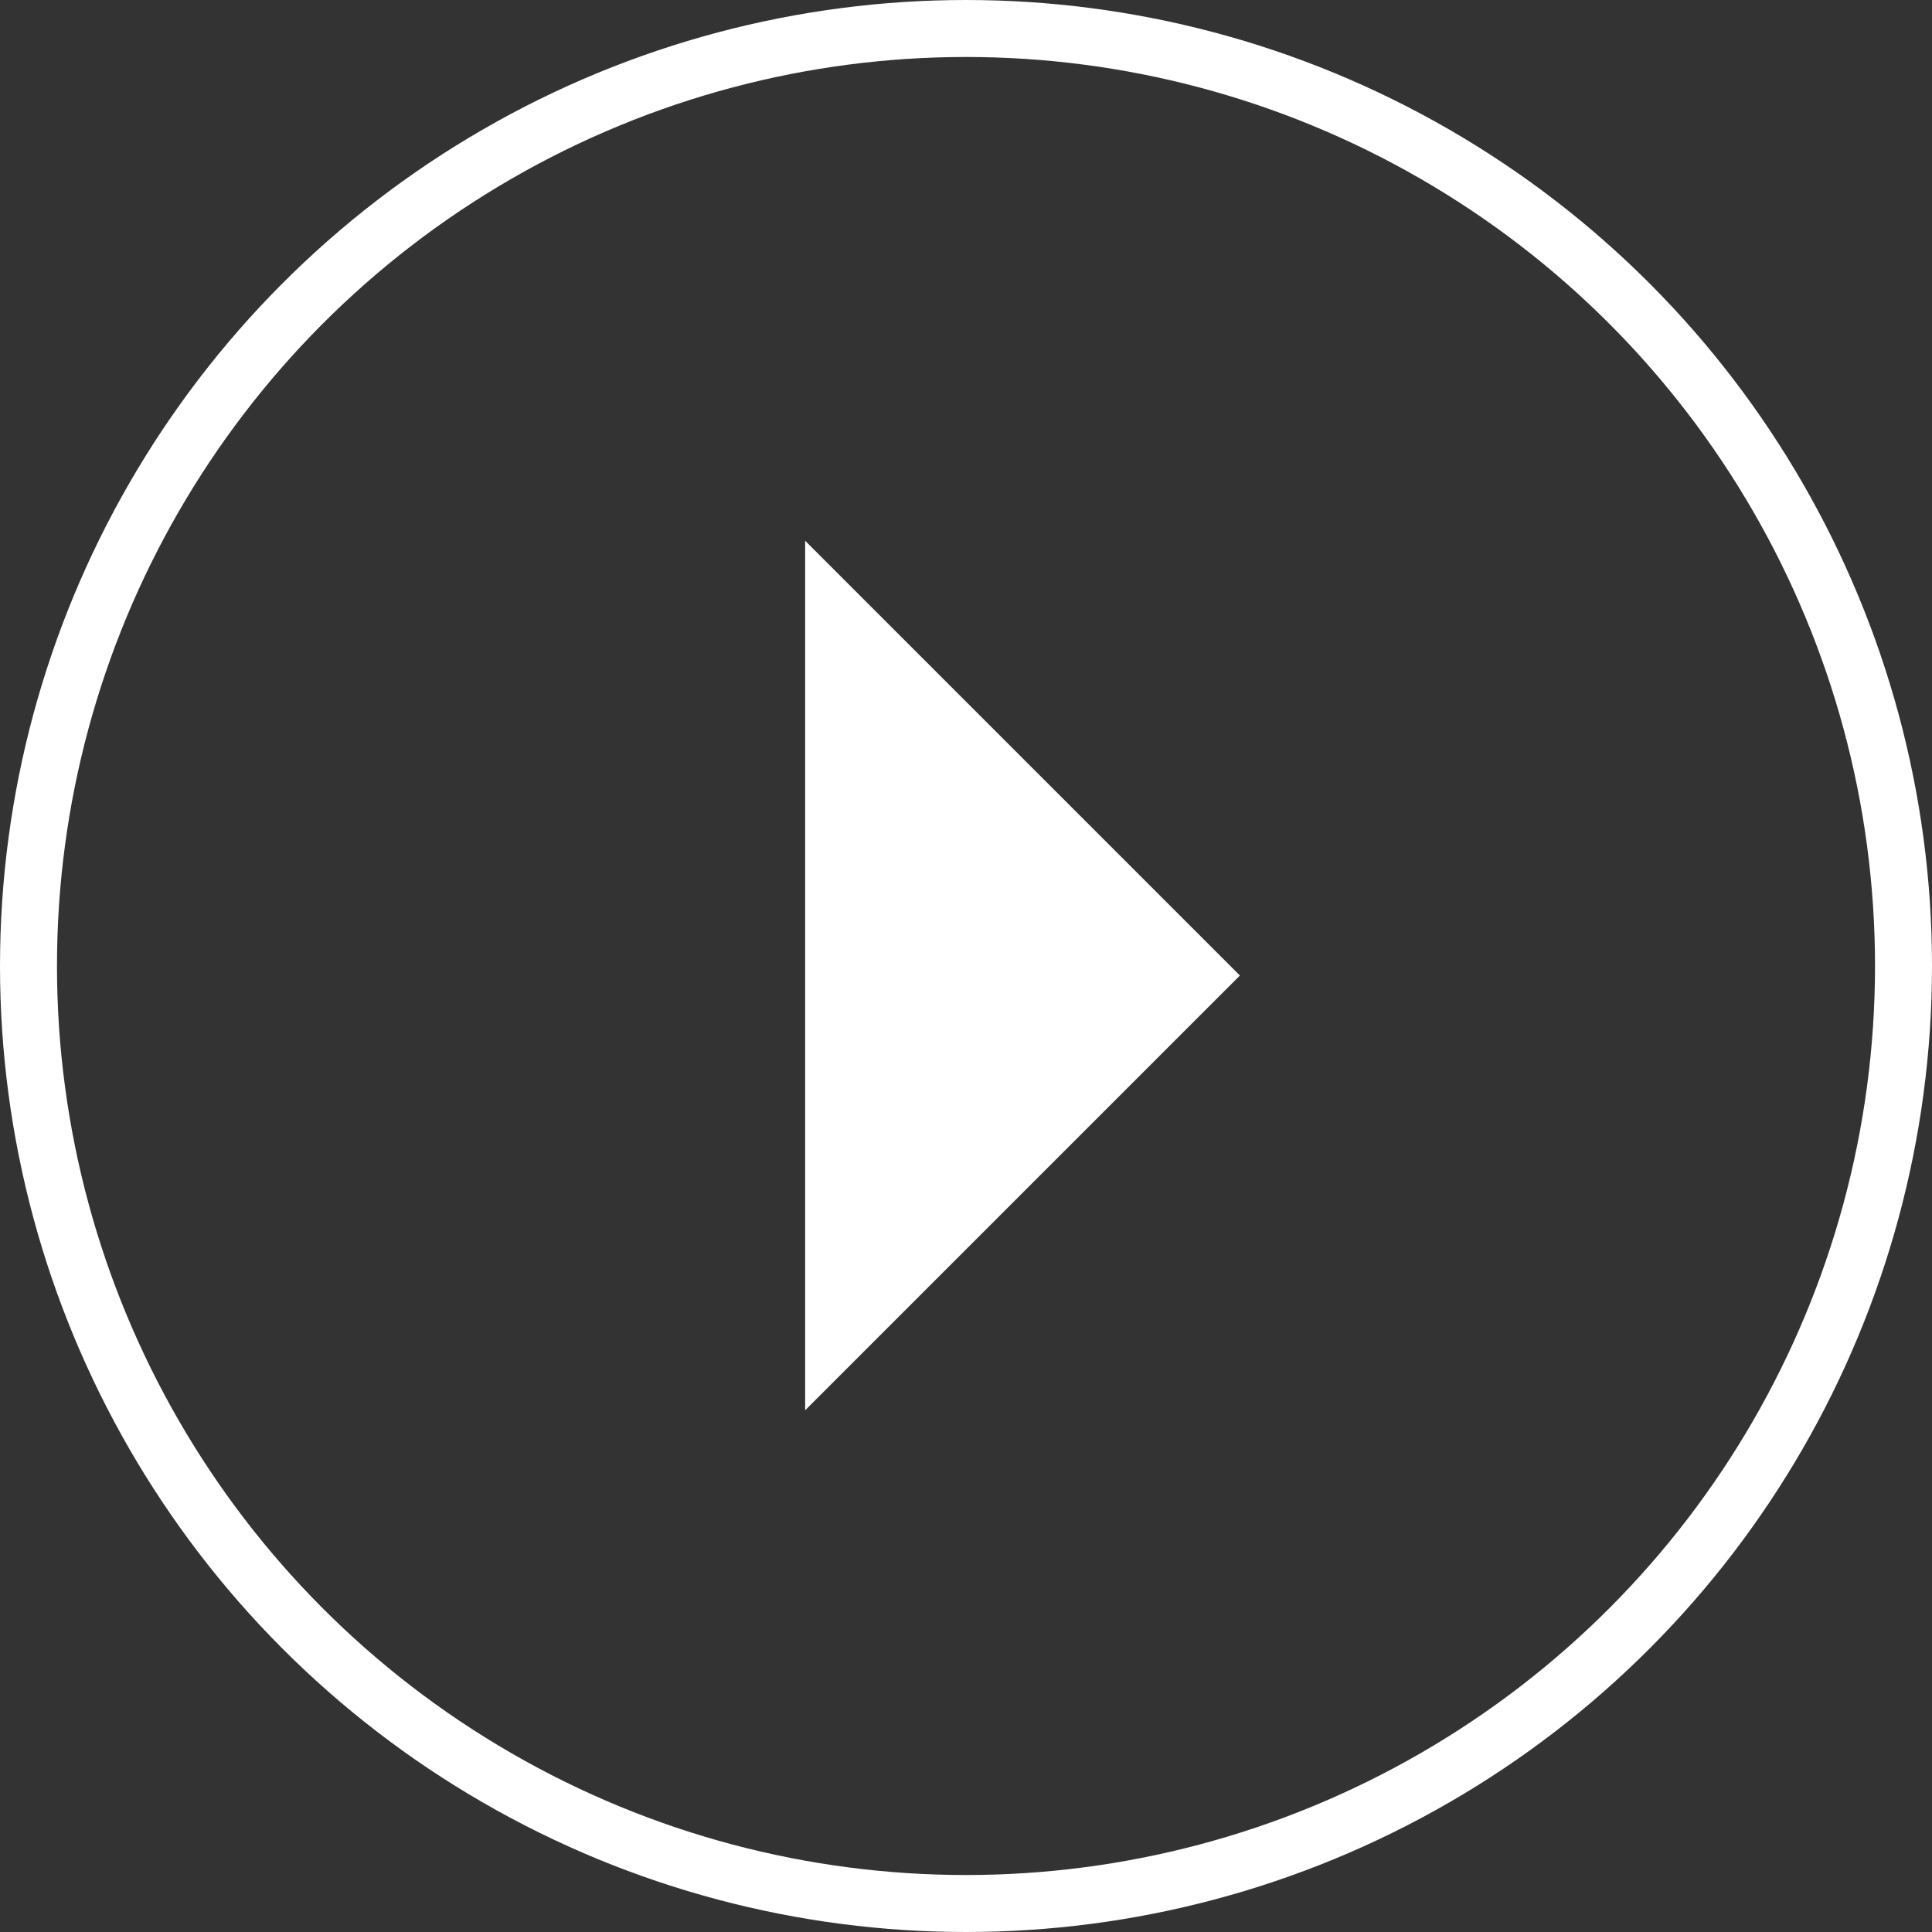 <svg id="Component_34_1" data-name="Component 34 – 1" xmlns="http://www.w3.org/2000/svg" width="33.906" height="33.906" viewBox="0 0 33.906 33.906">
  <rect x="0" y="0" width="33.906" height="33.906" fill="#333333" stroke="none"/>
  <g id="Ellipse_28" data-name="Ellipse 28" fill="none" stroke="#fff" stroke-width="1">
    <circle cx="16.953" cy="16.953" r="16.953" stroke="none"/>
    <circle cx="16.953" cy="16.953" r="16.453" fill="none"/>
  </g>
  <path id="Path_2084" data-name="Path 2084" d="M7.63,15.26,0,7.63,7.63,0Z" transform="translate(21.76 24.75) rotate(180)" fill="#fff"/>
</svg>
